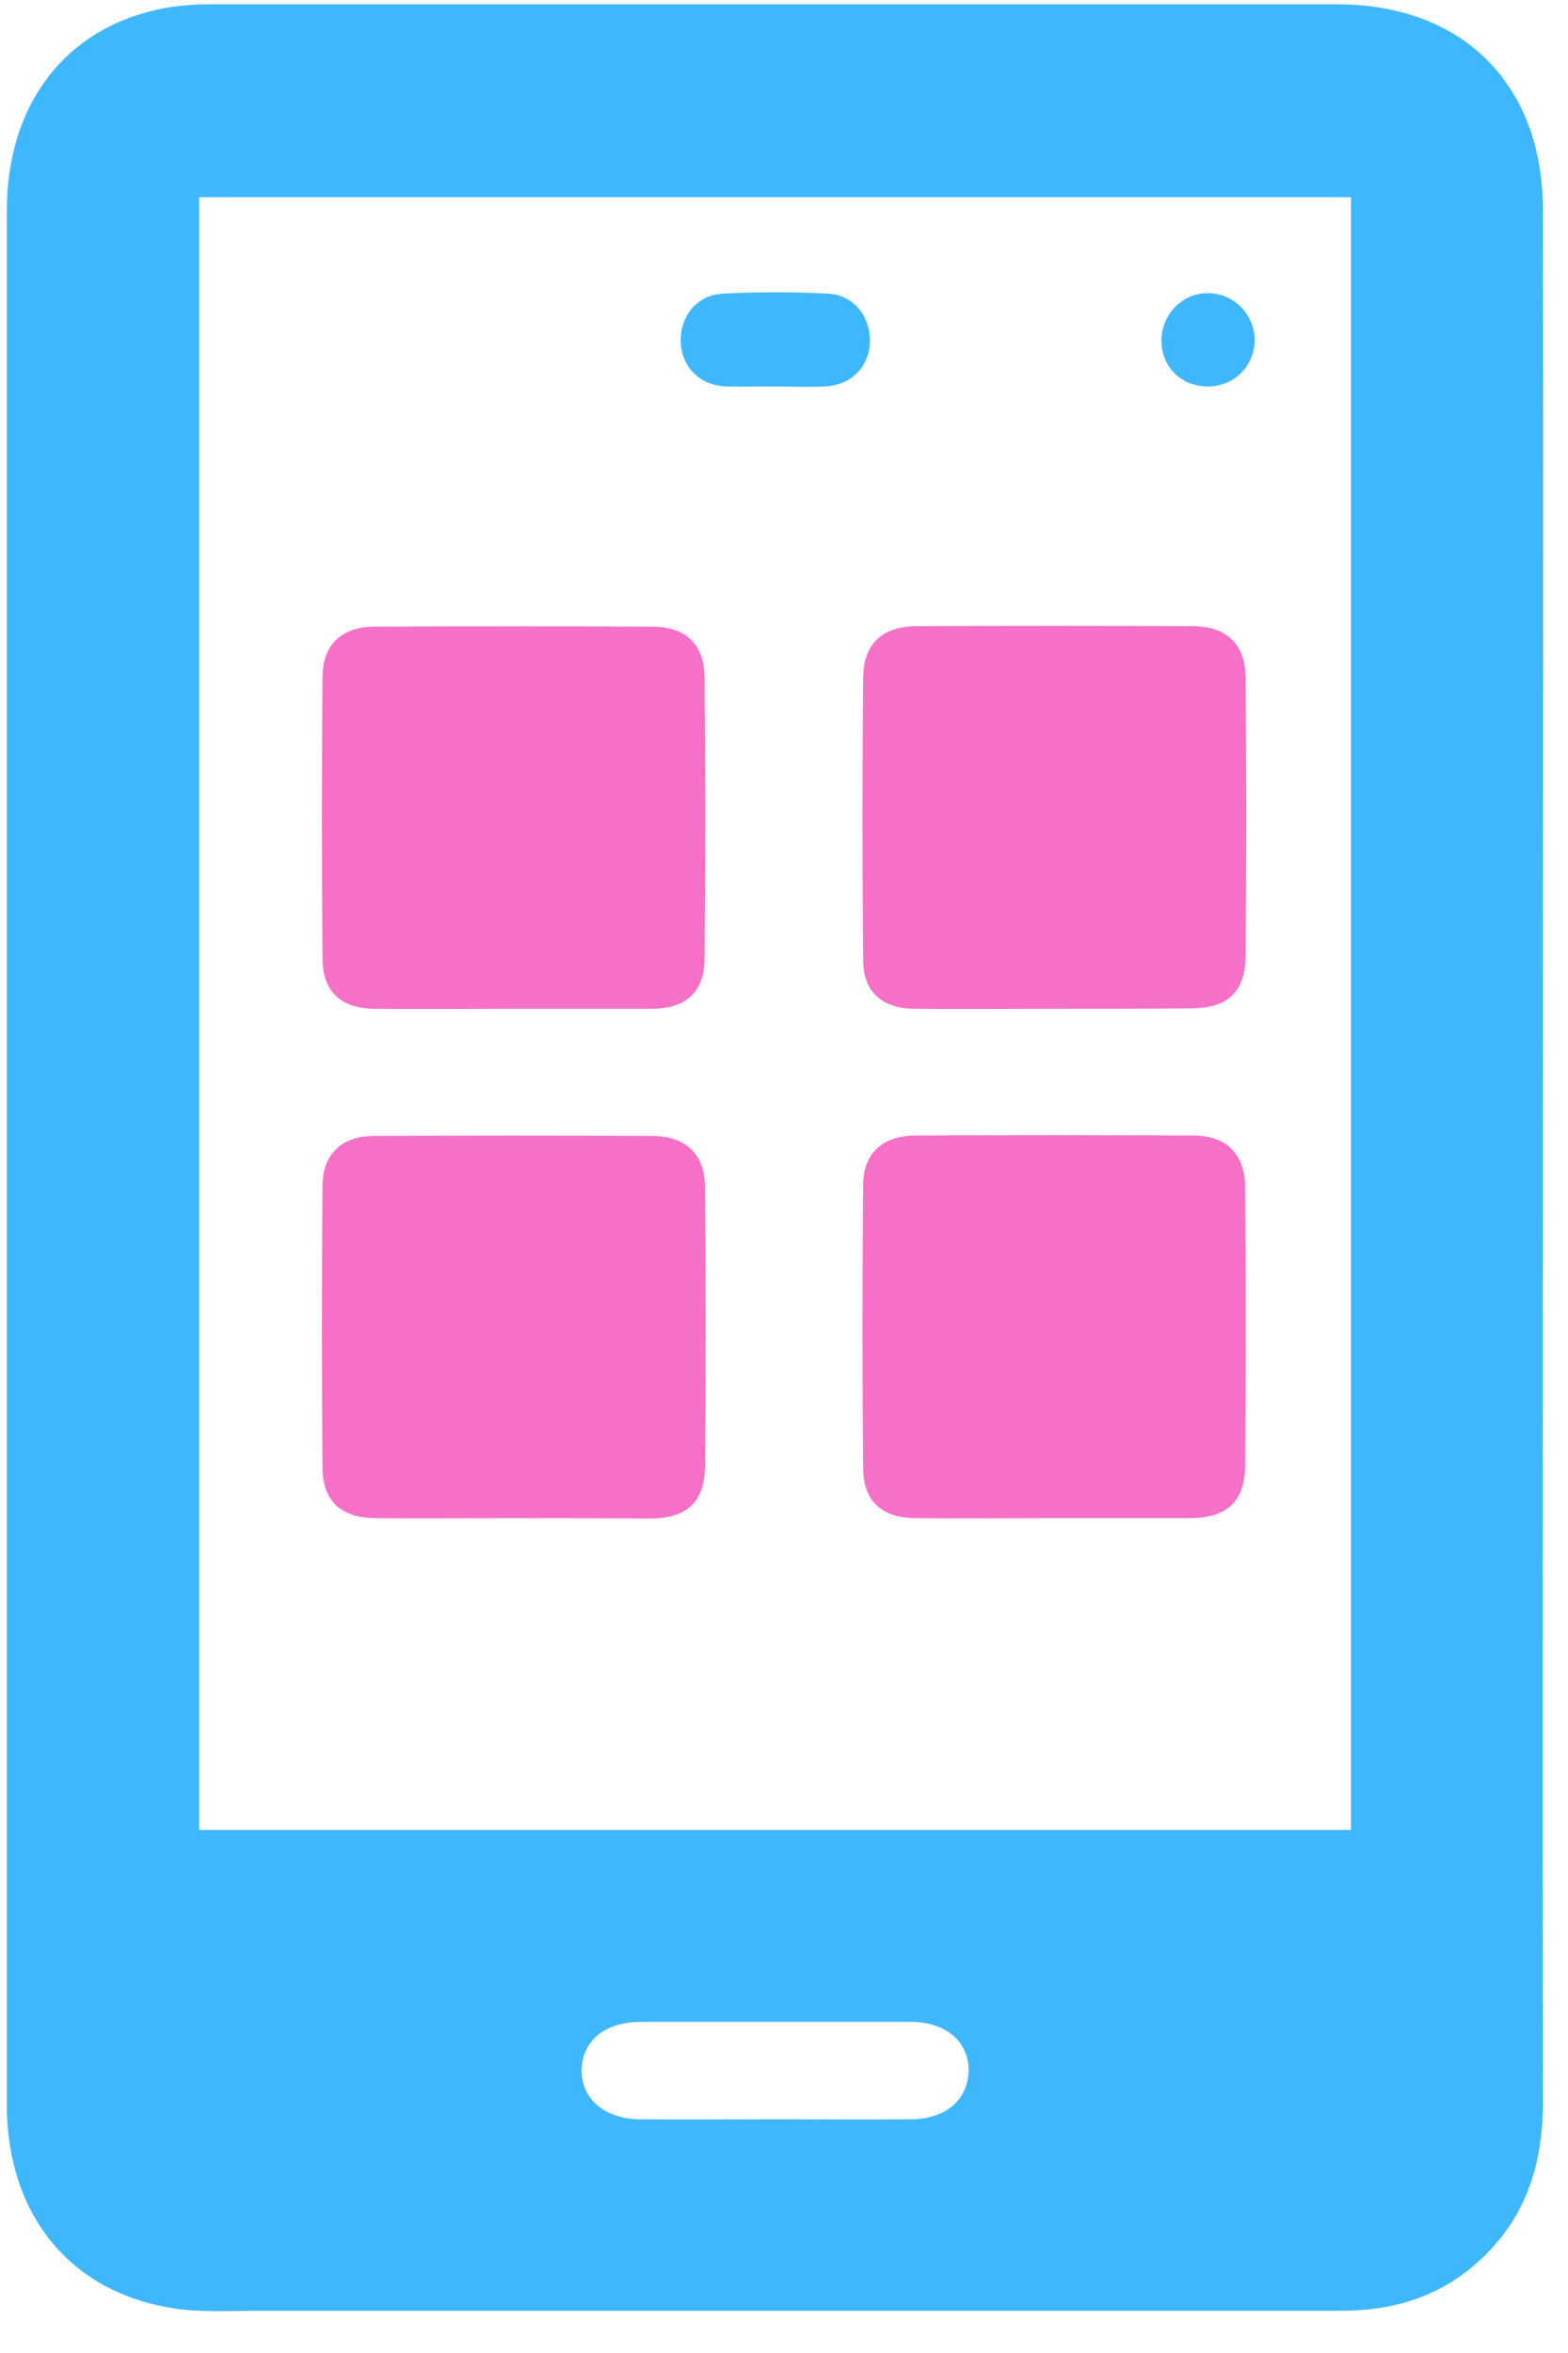 <?xml version="1.0" encoding="UTF-8"?>
<svg xmlns="http://www.w3.org/2000/svg" width="34" height="51" viewBox="0 0 34 51" fill="none">
  <path d="M11.146 21.866C10.14 21.866 9.124 21.876 8.118 21.866C7.405 21.856 7.005 21.505 6.995 20.801C6.976 18.75 6.976 16.699 6.995 14.648C7.005 13.954 7.425 13.583 8.128 13.583C10.131 13.573 12.133 13.573 14.135 13.583C14.868 13.583 15.268 13.954 15.278 14.687C15.298 16.718 15.298 18.76 15.278 20.792C15.268 21.514 14.868 21.866 14.116 21.866C13.129 21.866 12.133 21.866 11.146 21.866Z" fill="#F670C7"></path>
  <path d="M22.857 21.866C21.851 21.866 20.835 21.876 19.829 21.866C19.126 21.856 18.716 21.505 18.716 20.792C18.696 18.76 18.696 16.718 18.716 14.687C18.726 13.954 19.126 13.583 19.859 13.573C21.861 13.563 23.863 13.563 25.866 13.573C26.589 13.573 26.999 13.954 27.009 14.677C27.028 16.699 27.028 18.711 27.009 20.733C26.999 21.505 26.618 21.846 25.846 21.856C24.85 21.866 23.854 21.866 22.857 21.866Z" fill="#F670C7"></path>
  <path d="M11.098 32.904C10.101 32.904 9.115 32.913 8.118 32.904C7.405 32.894 7.005 32.542 6.995 31.839C6.976 29.788 6.976 27.736 6.995 25.685C7.005 24.992 7.425 24.621 8.128 24.621C10.131 24.611 12.133 24.611 14.135 24.621C14.858 24.621 15.278 25.002 15.288 25.724C15.307 27.746 15.307 29.758 15.288 31.78C15.278 32.552 14.897 32.904 14.126 32.913C13.12 32.904 12.104 32.904 11.098 32.904Z" fill="#F670C7"></path>
  <path d="M22.808 32.904C21.812 32.904 20.826 32.913 19.829 32.904C19.126 32.894 18.726 32.542 18.716 31.829C18.696 29.778 18.696 27.727 18.716 25.675C18.726 24.982 19.146 24.621 19.849 24.611C21.851 24.601 23.854 24.601 25.856 24.611C26.579 24.611 26.989 24.992 26.999 25.724C27.018 27.746 27.018 29.758 26.999 31.78C26.989 32.552 26.598 32.894 25.827 32.904C24.83 32.904 23.824 32.904 22.808 32.904Z" fill="#F670C7"></path>
  <path d="M0.148 25.031C0.148 18.213 0.148 11.395 0.148 4.567C0.148 2.379 1.291 0.758 3.235 0.25C3.665 0.133 4.134 0.094 4.583 0.094C12.729 0.094 20.866 0.094 29.002 0.094C31.718 0.094 33.456 1.832 33.456 4.548C33.466 10.653 33.456 16.758 33.456 22.862C33.456 30.432 33.447 38.002 33.456 45.572C33.456 46.95 33.066 48.132 32.011 49.059C31.181 49.792 30.184 50.085 29.09 50.085C21.256 50.085 13.433 50.085 5.599 50.085C4.993 50.085 4.388 50.124 3.792 50.036C1.545 49.704 0.158 48.024 0.148 45.641C0.148 39.966 0.148 34.281 0.148 28.596C0.148 27.414 0.148 26.223 0.148 25.031ZM29.295 4.274C20.944 4.274 12.641 4.274 4.319 4.274C4.319 16.084 4.319 27.863 4.319 39.663C12.651 39.663 20.963 39.663 29.295 39.663C29.295 27.854 29.295 16.084 29.295 4.274ZM16.841 45.934C17.818 45.934 18.795 45.944 19.772 45.934C20.514 45.924 20.983 45.514 21.003 44.889C21.012 44.254 20.514 43.824 19.752 43.824C17.799 43.824 15.845 43.824 13.892 43.824C13.12 43.824 12.632 44.224 12.612 44.859C12.602 45.484 13.101 45.924 13.862 45.934C14.859 45.944 15.845 45.934 16.841 45.934Z" fill="#3EB7FD"></path>
  <path d="M16.803 8.377C16.441 8.377 16.09 8.387 15.738 8.377C15.172 8.347 14.791 7.967 14.761 7.429C14.732 6.873 15.103 6.394 15.67 6.365C16.432 6.326 17.194 6.326 17.955 6.365C18.522 6.394 18.883 6.873 18.864 7.429C18.834 7.967 18.454 8.347 17.887 8.377C17.526 8.396 17.164 8.377 16.803 8.377Z" fill="#3EB7FD"></path>
  <path d="M26.209 8.377C25.623 8.387 25.184 7.957 25.184 7.38C25.184 6.814 25.643 6.345 26.199 6.355C26.737 6.355 27.186 6.794 27.206 7.341C27.215 7.918 26.776 8.367 26.209 8.377Z" fill="#3EB7FD"></path>
</svg>

